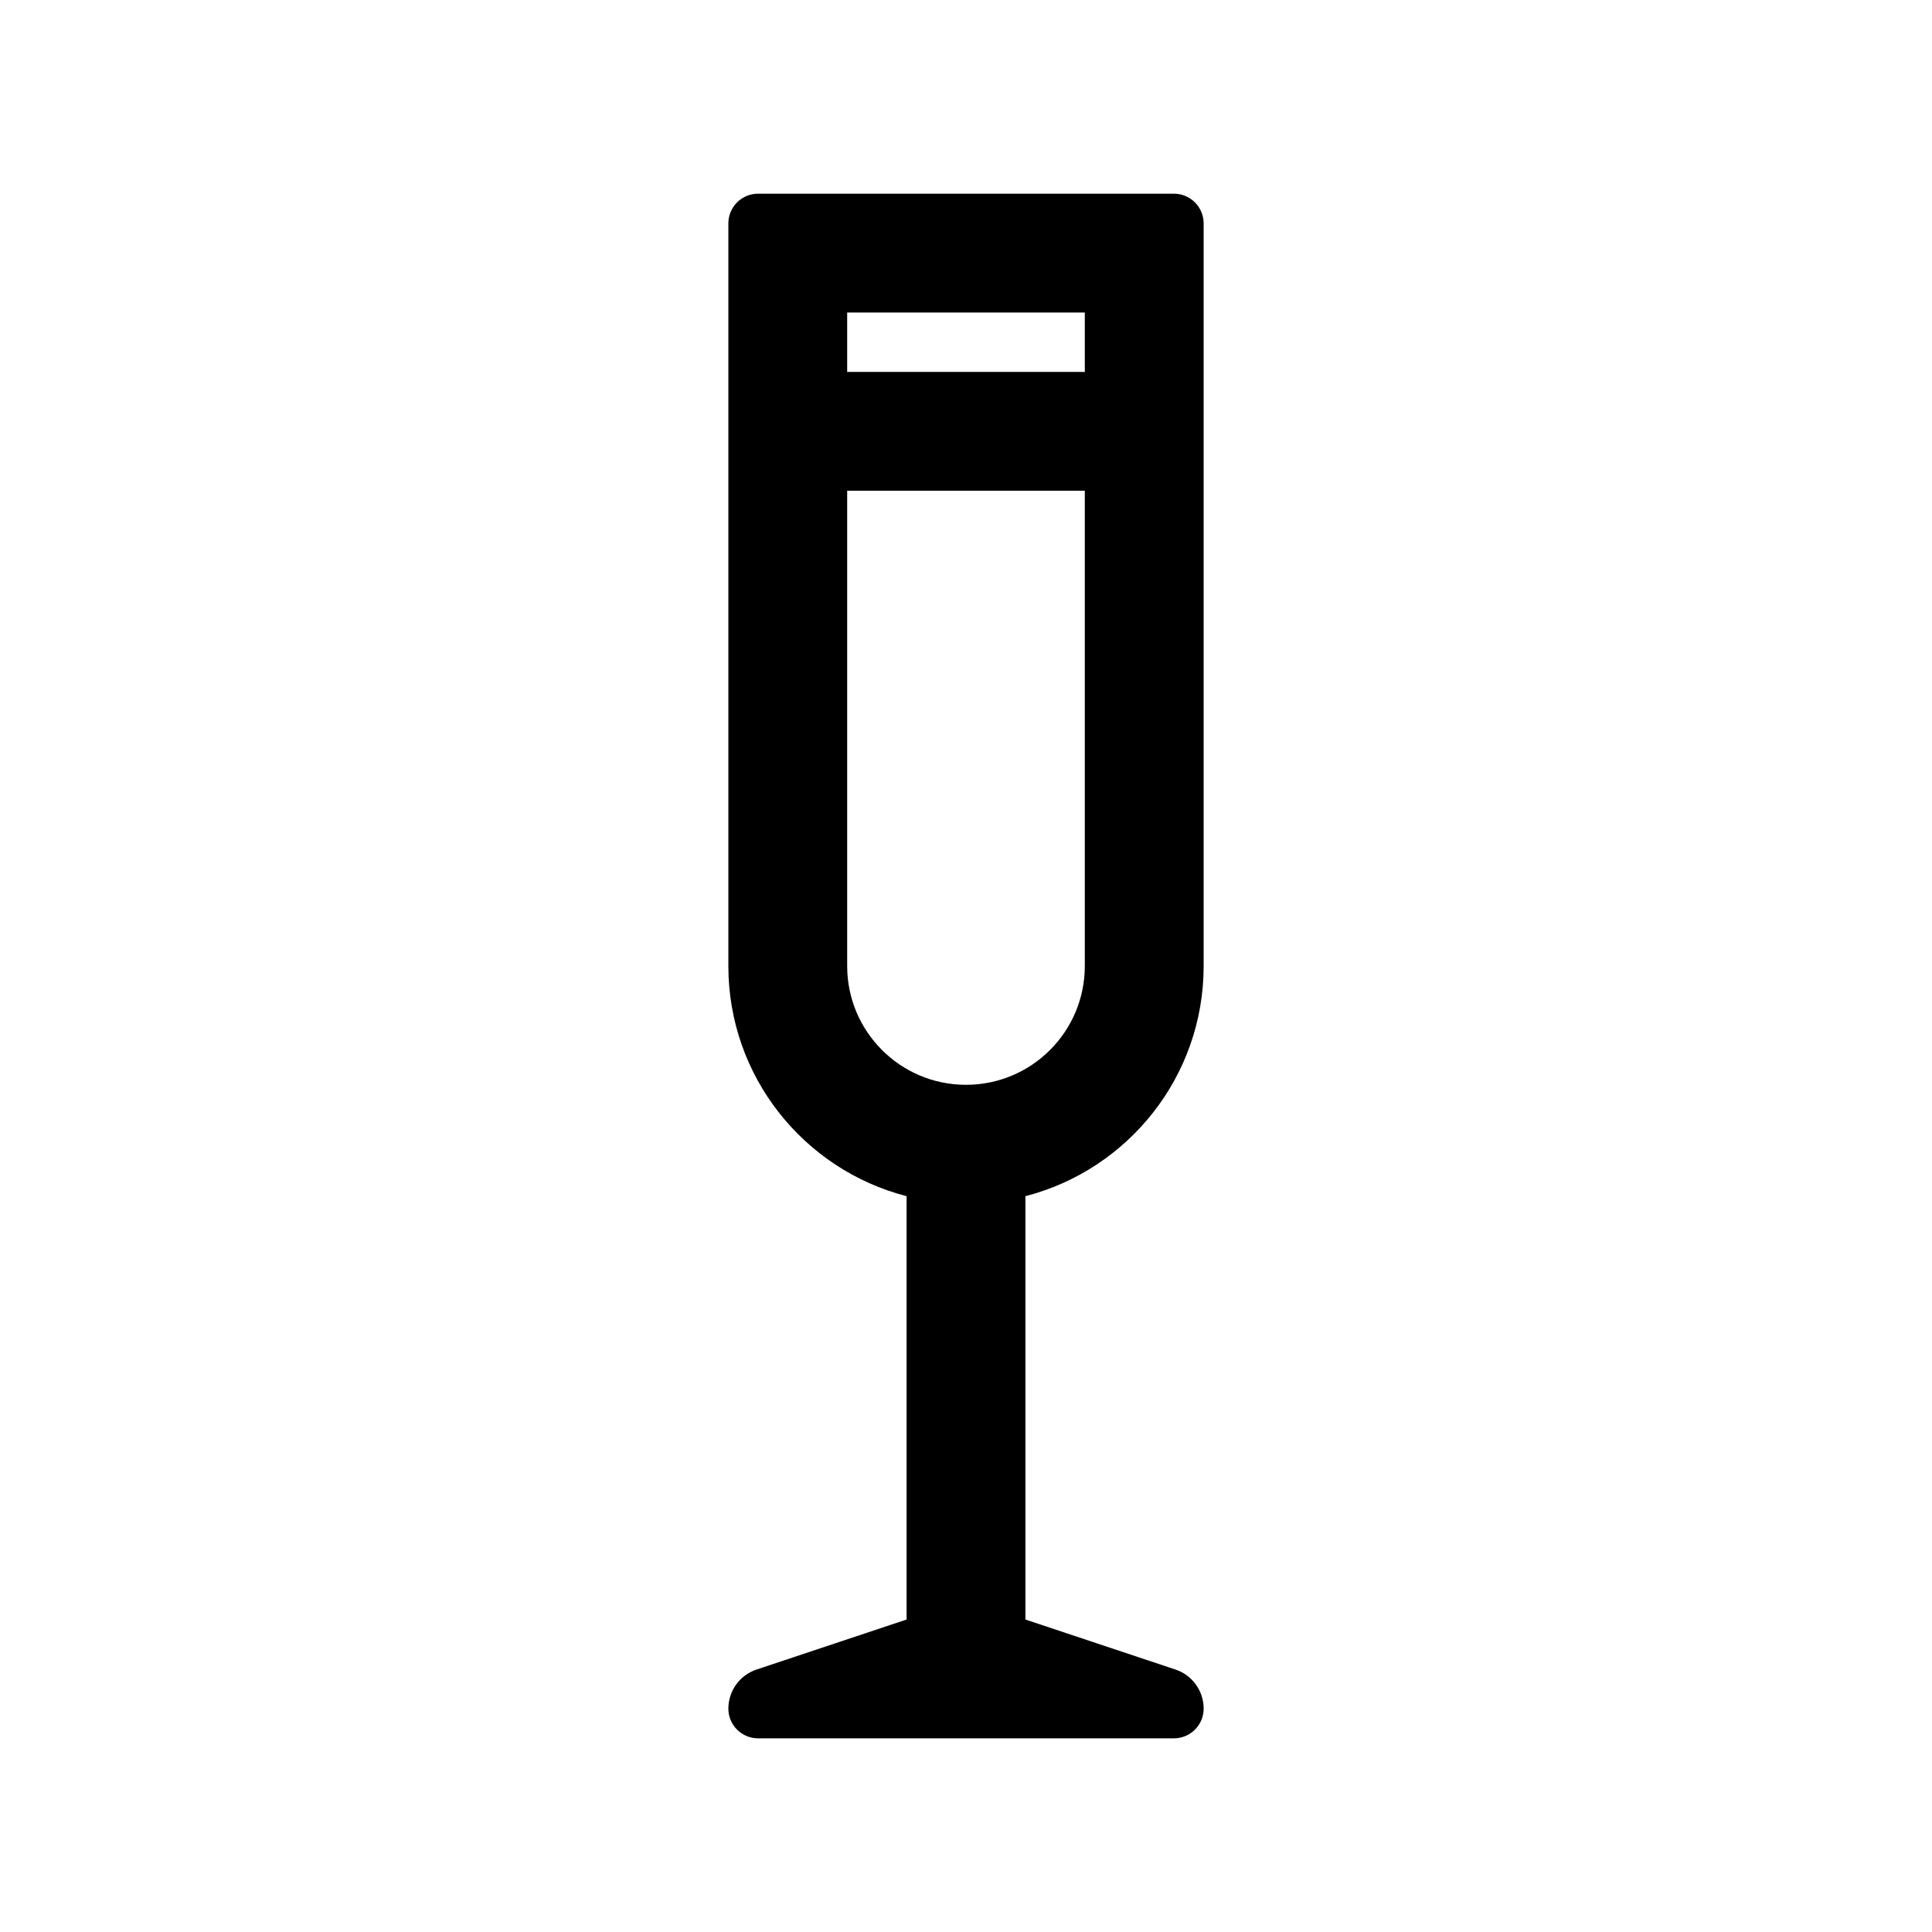 <?xml version="1.0" encoding="UTF-8"?>
<!-- Uploaded to: ICON Repo, www.svgrepo.com, Generator: ICON Repo Mixer Tools -->
<svg fill="#000000" width="800px" height="800px" version="1.1" viewBox="144 144 512 512" xmlns="http://www.w3.org/2000/svg">
 <path d="m368.51 242.56h62.977v-15.746h-62.977zm0 31.488v125.95c0 17.391 14.098 31.488 31.488 31.488s31.488-14.098 31.488-31.488v-125.95zm15.742 299.14v-112.19c-27.16-6.992-47.23-31.648-47.23-60.992v-196.8c0-4.348 3.523-7.875 7.871-7.875h110.21c4.348 0 7.875 3.527 7.875 7.875v196.8c0 29.344-20.07 54-47.234 60.992v112.19l39.766 13.254c4.457 1.488 7.469 5.66 7.469 10.363 0 4.348-3.527 7.871-7.875 7.871h-110.21c-4.348 0-7.871-3.523-7.871-7.871 0-4.703 3.008-8.875 7.469-10.363z"/>
</svg>
